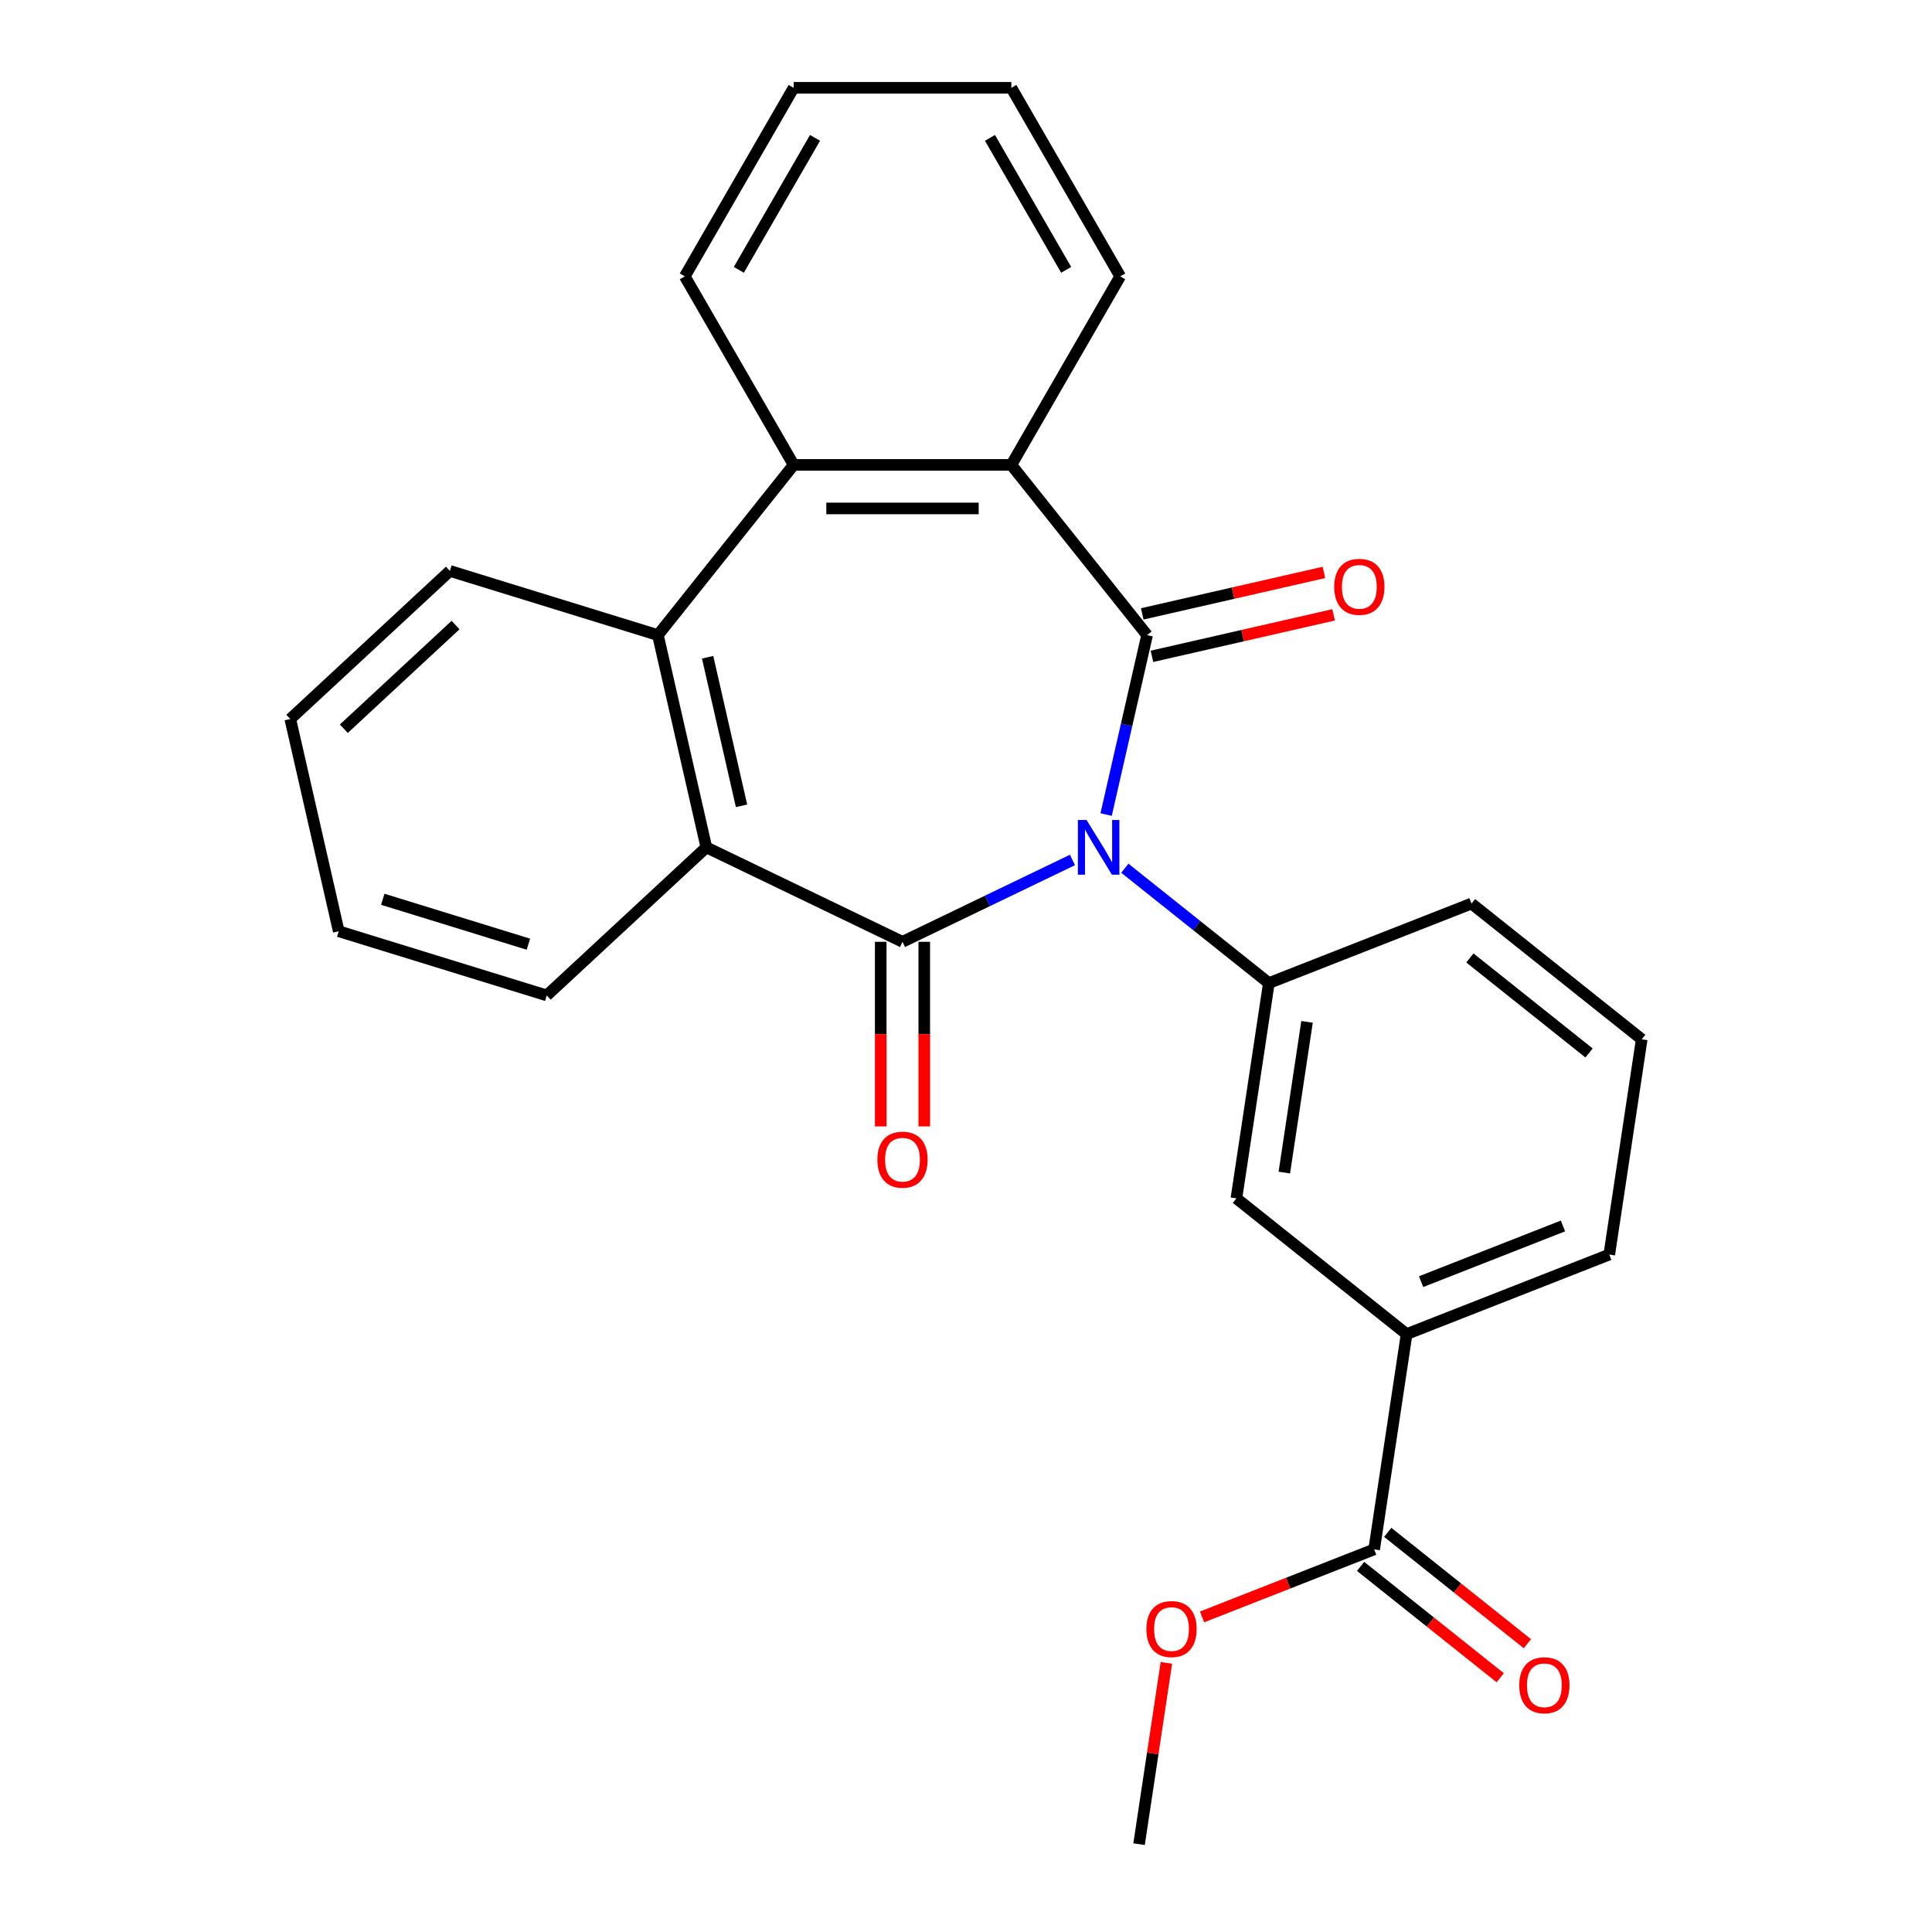 <?xml version='1.0' encoding='iso-8859-1'?>
<svg version='1.1' baseProfile='full'
              xmlns='http://www.w3.org/2000/svg'
                      xmlns:rdkit='http://www.rdkit.org/xml'
                      xmlns:xlink='http://www.w3.org/1999/xlink'
                  xml:space='preserve'
width='1000px' height='1000px' viewBox='0 0 1000 1000'>
<!-- END OF HEADER -->
<rect style='opacity:1.0;fill:#FFFFFF;stroke:none' width='1000' height='1000' x='0' y='0'> </rect>
<path class='bond-0' d='M 572.53,421.61 L 583.13,375.169' style='fill:none;fill-rule:evenodd;stroke:#0000FF;stroke-width:6px;stroke-linecap:butt;stroke-linejoin:miter;stroke-opacity:1' />
<path class='bond-0' d='M 583.13,375.169 L 593.73,328.728' style='fill:none;fill-rule:evenodd;stroke:#000000;stroke-width:6px;stroke-linecap:butt;stroke-linejoin:miter;stroke-opacity:1' />
<path class='bond-1' d='M 555.098,445.116 L 511.114,466.297' style='fill:none;fill-rule:evenodd;stroke:#0000FF;stroke-width:6px;stroke-linecap:butt;stroke-linejoin:miter;stroke-opacity:1' />
<path class='bond-1' d='M 511.114,466.297 L 467.131,487.479' style='fill:none;fill-rule:evenodd;stroke:#000000;stroke-width:6px;stroke-linecap:butt;stroke-linejoin:miter;stroke-opacity:1' />
<path class='bond-4' d='M 582.212,449.399 L 619.484,479.121' style='fill:none;fill-rule:evenodd;stroke:#0000FF;stroke-width:6px;stroke-linecap:butt;stroke-linejoin:miter;stroke-opacity:1' />
<path class='bond-4' d='M 619.484,479.121 L 656.755,508.844' style='fill:none;fill-rule:evenodd;stroke:#000000;stroke-width:6px;stroke-linecap:butt;stroke-linejoin:miter;stroke-opacity:1' />
<path class='bond-3' d='M 593.73,328.728 L 523.473,240.629' style='fill:none;fill-rule:evenodd;stroke:#000000;stroke-width:6px;stroke-linecap:butt;stroke-linejoin:miter;stroke-opacity:1' />
<path class='bond-11' d='M 596.237,339.714 L 643.258,328.982' style='fill:none;fill-rule:evenodd;stroke:#000000;stroke-width:6px;stroke-linecap:butt;stroke-linejoin:miter;stroke-opacity:1' />
<path class='bond-11' d='M 643.258,328.982 L 690.279,318.25' style='fill:none;fill-rule:evenodd;stroke:#FF0000;stroke-width:6px;stroke-linecap:butt;stroke-linejoin:miter;stroke-opacity:1' />
<path class='bond-11' d='M 591.222,317.743 L 638.243,307.01' style='fill:none;fill-rule:evenodd;stroke:#000000;stroke-width:6px;stroke-linecap:butt;stroke-linejoin:miter;stroke-opacity:1' />
<path class='bond-11' d='M 638.243,307.01 L 685.264,296.278' style='fill:none;fill-rule:evenodd;stroke:#FF0000;stroke-width:6px;stroke-linecap:butt;stroke-linejoin:miter;stroke-opacity:1' />
<path class='bond-2' d='M 467.131,487.479 L 365.606,438.587' style='fill:none;fill-rule:evenodd;stroke:#000000;stroke-width:6px;stroke-linecap:butt;stroke-linejoin:miter;stroke-opacity:1' />
<path class='bond-10' d='M 455.862,487.479 L 455.862,535.252' style='fill:none;fill-rule:evenodd;stroke:#000000;stroke-width:6px;stroke-linecap:butt;stroke-linejoin:miter;stroke-opacity:1' />
<path class='bond-10' d='M 455.862,535.252 L 455.862,583.026' style='fill:none;fill-rule:evenodd;stroke:#FF0000;stroke-width:6px;stroke-linecap:butt;stroke-linejoin:miter;stroke-opacity:1' />
<path class='bond-10' d='M 478.399,487.479 L 478.399,535.252' style='fill:none;fill-rule:evenodd;stroke:#000000;stroke-width:6px;stroke-linecap:butt;stroke-linejoin:miter;stroke-opacity:1' />
<path class='bond-10' d='M 478.399,535.252 L 478.399,583.026' style='fill:none;fill-rule:evenodd;stroke:#FF0000;stroke-width:6px;stroke-linecap:butt;stroke-linejoin:miter;stroke-opacity:1' />
<path class='bond-5' d='M 365.606,438.587 L 340.531,328.728' style='fill:none;fill-rule:evenodd;stroke:#000000;stroke-width:6px;stroke-linecap:butt;stroke-linejoin:miter;stroke-opacity:1' />
<path class='bond-5' d='M 383.817,417.093 L 366.264,340.192' style='fill:none;fill-rule:evenodd;stroke:#000000;stroke-width:6px;stroke-linecap:butt;stroke-linejoin:miter;stroke-opacity:1' />
<path class='bond-16' d='M 365.606,438.587 L 283.003,515.232' style='fill:none;fill-rule:evenodd;stroke:#000000;stroke-width:6px;stroke-linecap:butt;stroke-linejoin:miter;stroke-opacity:1' />
<path class='bond-6' d='M 523.473,240.629 L 410.789,240.629' style='fill:none;fill-rule:evenodd;stroke:#000000;stroke-width:6px;stroke-linecap:butt;stroke-linejoin:miter;stroke-opacity:1' />
<path class='bond-6' d='M 506.57,263.165 L 427.691,263.165' style='fill:none;fill-rule:evenodd;stroke:#000000;stroke-width:6px;stroke-linecap:butt;stroke-linejoin:miter;stroke-opacity:1' />
<path class='bond-15' d='M 523.473,240.629 L 579.814,143.042' style='fill:none;fill-rule:evenodd;stroke:#000000;stroke-width:6px;stroke-linecap:butt;stroke-linejoin:miter;stroke-opacity:1' />
<path class='bond-8' d='M 656.755,508.844 L 639.96,620.27' style='fill:none;fill-rule:evenodd;stroke:#000000;stroke-width:6px;stroke-linecap:butt;stroke-linejoin:miter;stroke-opacity:1' />
<path class='bond-8' d='M 676.521,528.917 L 664.765,606.915' style='fill:none;fill-rule:evenodd;stroke:#000000;stroke-width:6px;stroke-linecap:butt;stroke-linejoin:miter;stroke-opacity:1' />
<path class='bond-14' d='M 656.755,508.844 L 761.649,467.676' style='fill:none;fill-rule:evenodd;stroke:#000000;stroke-width:6px;stroke-linecap:butt;stroke-linejoin:miter;stroke-opacity:1' />
<path class='bond-18' d='M 340.531,328.728 L 232.854,295.514' style='fill:none;fill-rule:evenodd;stroke:#000000;stroke-width:6px;stroke-linecap:butt;stroke-linejoin:miter;stroke-opacity:1' />
<path class='bond-26' d='M 340.531,328.728 L 410.789,240.629' style='fill:none;fill-rule:evenodd;stroke:#000000;stroke-width:6px;stroke-linecap:butt;stroke-linejoin:miter;stroke-opacity:1' />
<path class='bond-17' d='M 410.789,240.629 L 354.447,143.042' style='fill:none;fill-rule:evenodd;stroke:#000000;stroke-width:6px;stroke-linecap:butt;stroke-linejoin:miter;stroke-opacity:1' />
<path class='bond-7' d='M 711.266,801.952 L 728.06,690.527' style='fill:none;fill-rule:evenodd;stroke:#000000;stroke-width:6px;stroke-linecap:butt;stroke-linejoin:miter;stroke-opacity:1' />
<path class='bond-12' d='M 704.24,810.762 L 740.381,839.584' style='fill:none;fill-rule:evenodd;stroke:#000000;stroke-width:6px;stroke-linecap:butt;stroke-linejoin:miter;stroke-opacity:1' />
<path class='bond-12' d='M 740.381,839.584 L 776.522,868.406' style='fill:none;fill-rule:evenodd;stroke:#FF0000;stroke-width:6px;stroke-linecap:butt;stroke-linejoin:miter;stroke-opacity:1' />
<path class='bond-12' d='M 718.291,793.142 L 754.433,821.964' style='fill:none;fill-rule:evenodd;stroke:#000000;stroke-width:6px;stroke-linecap:butt;stroke-linejoin:miter;stroke-opacity:1' />
<path class='bond-12' d='M 754.433,821.964 L 790.574,850.786' style='fill:none;fill-rule:evenodd;stroke:#FF0000;stroke-width:6px;stroke-linecap:butt;stroke-linejoin:miter;stroke-opacity:1' />
<path class='bond-13' d='M 711.266,801.952 L 666.727,819.432' style='fill:none;fill-rule:evenodd;stroke:#000000;stroke-width:6px;stroke-linecap:butt;stroke-linejoin:miter;stroke-opacity:1' />
<path class='bond-13' d='M 666.727,819.432 L 622.188,836.912' style='fill:none;fill-rule:evenodd;stroke:#FF0000;stroke-width:6px;stroke-linecap:butt;stroke-linejoin:miter;stroke-opacity:1' />
<path class='bond-9' d='M 639.96,620.27 L 728.06,690.527' style='fill:none;fill-rule:evenodd;stroke:#000000;stroke-width:6px;stroke-linecap:butt;stroke-linejoin:miter;stroke-opacity:1' />
<path class='bond-27' d='M 728.06,690.527 L 832.955,649.359' style='fill:none;fill-rule:evenodd;stroke:#000000;stroke-width:6px;stroke-linecap:butt;stroke-linejoin:miter;stroke-opacity:1' />
<path class='bond-27' d='M 735.561,663.373 L 808.987,634.555' style='fill:none;fill-rule:evenodd;stroke:#000000;stroke-width:6px;stroke-linecap:butt;stroke-linejoin:miter;stroke-opacity:1' />
<path class='bond-21' d='M 603.722,860.697 L 596.649,907.621' style='fill:none;fill-rule:evenodd;stroke:#FF0000;stroke-width:6px;stroke-linecap:butt;stroke-linejoin:miter;stroke-opacity:1' />
<path class='bond-21' d='M 596.649,907.621 L 589.576,954.545' style='fill:none;fill-rule:evenodd;stroke:#000000;stroke-width:6px;stroke-linecap:butt;stroke-linejoin:miter;stroke-opacity:1' />
<path class='bond-20' d='M 761.649,467.676 L 849.749,537.934' style='fill:none;fill-rule:evenodd;stroke:#000000;stroke-width:6px;stroke-linecap:butt;stroke-linejoin:miter;stroke-opacity:1' />
<path class='bond-20' d='M 760.813,495.835 L 822.483,545.015' style='fill:none;fill-rule:evenodd;stroke:#000000;stroke-width:6px;stroke-linecap:butt;stroke-linejoin:miter;stroke-opacity:1' />
<path class='bond-23' d='M 579.814,143.042 L 523.473,45.455' style='fill:none;fill-rule:evenodd;stroke:#000000;stroke-width:6px;stroke-linecap:butt;stroke-linejoin:miter;stroke-opacity:1' />
<path class='bond-23' d='M 551.846,139.672 L 512.406,71.361' style='fill:none;fill-rule:evenodd;stroke:#000000;stroke-width:6px;stroke-linecap:butt;stroke-linejoin:miter;stroke-opacity:1' />
<path class='bond-24' d='M 283.003,515.232 L 175.325,482.017' style='fill:none;fill-rule:evenodd;stroke:#000000;stroke-width:6px;stroke-linecap:butt;stroke-linejoin:miter;stroke-opacity:1' />
<path class='bond-24' d='M 273.494,488.714 L 198.12,465.464' style='fill:none;fill-rule:evenodd;stroke:#000000;stroke-width:6px;stroke-linecap:butt;stroke-linejoin:miter;stroke-opacity:1' />
<path class='bond-29' d='M 354.447,143.042 L 410.789,45.455' style='fill:none;fill-rule:evenodd;stroke:#000000;stroke-width:6px;stroke-linecap:butt;stroke-linejoin:miter;stroke-opacity:1' />
<path class='bond-29' d='M 382.415,139.672 L 421.855,71.361' style='fill:none;fill-rule:evenodd;stroke:#000000;stroke-width:6px;stroke-linecap:butt;stroke-linejoin:miter;stroke-opacity:1' />
<path class='bond-28' d='M 232.854,295.514 L 150.251,372.159' style='fill:none;fill-rule:evenodd;stroke:#000000;stroke-width:6px;stroke-linecap:butt;stroke-linejoin:miter;stroke-opacity:1' />
<path class='bond-28' d='M 235.792,323.532 L 177.97,377.183' style='fill:none;fill-rule:evenodd;stroke:#000000;stroke-width:6px;stroke-linecap:butt;stroke-linejoin:miter;stroke-opacity:1' />
<path class='bond-19' d='M 832.955,649.359 L 849.749,537.934' style='fill:none;fill-rule:evenodd;stroke:#000000;stroke-width:6px;stroke-linecap:butt;stroke-linejoin:miter;stroke-opacity:1' />
<path class='bond-22' d='M 410.789,45.455 L 523.473,45.455' style='fill:none;fill-rule:evenodd;stroke:#000000;stroke-width:6px;stroke-linecap:butt;stroke-linejoin:miter;stroke-opacity:1' />
<path class='bond-25' d='M 175.325,482.017 L 150.251,372.159' style='fill:none;fill-rule:evenodd;stroke:#000000;stroke-width:6px;stroke-linecap:butt;stroke-linejoin:miter;stroke-opacity:1' />
<path  class='atom-0' d='M 562.395 424.427
L 571.675 439.427
Q 572.595 440.907, 574.075 443.587
Q 575.555 446.267, 575.635 446.427
L 575.635 424.427
L 579.395 424.427
L 579.395 452.747
L 575.515 452.747
L 565.555 436.347
Q 564.395 434.427, 563.155 432.227
Q 561.955 430.027, 561.595 429.347
L 561.595 452.747
L 557.915 452.747
L 557.915 424.427
L 562.395 424.427
' fill='#0000FF'/>
<path  class='atom-11' d='M 454.131 600.243
Q 454.131 593.443, 457.491 589.643
Q 460.851 585.843, 467.131 585.843
Q 473.411 585.843, 476.771 589.643
Q 480.131 593.443, 480.131 600.243
Q 480.131 607.123, 476.731 611.043
Q 473.331 614.923, 467.131 614.923
Q 460.891 614.923, 457.491 611.043
Q 454.131 607.163, 454.131 600.243
M 467.131 611.723
Q 471.451 611.723, 473.771 608.843
Q 476.131 605.923, 476.131 600.243
Q 476.131 594.683, 473.771 591.883
Q 471.451 589.043, 467.131 589.043
Q 462.811 589.043, 460.451 591.843
Q 458.131 594.643, 458.131 600.243
Q 458.131 605.963, 460.451 608.843
Q 462.811 611.723, 467.131 611.723
' fill='#FF0000'/>
<path  class='atom-12' d='M 690.588 303.734
Q 690.588 296.934, 693.948 293.134
Q 697.308 289.334, 703.588 289.334
Q 709.868 289.334, 713.228 293.134
Q 716.588 296.934, 716.588 303.734
Q 716.588 310.614, 713.188 314.534
Q 709.788 318.414, 703.588 318.414
Q 697.348 318.414, 693.948 314.534
Q 690.588 310.654, 690.588 303.734
M 703.588 315.214
Q 707.908 315.214, 710.228 312.334
Q 712.588 309.414, 712.588 303.734
Q 712.588 298.174, 710.228 295.374
Q 707.908 292.534, 703.588 292.534
Q 699.268 292.534, 696.908 295.334
Q 694.588 298.134, 694.588 303.734
Q 694.588 309.454, 696.908 312.334
Q 699.268 315.214, 703.588 315.214
' fill='#FF0000'/>
<path  class='atom-13' d='M 786.365 872.289
Q 786.365 865.489, 789.725 861.689
Q 793.085 857.889, 799.365 857.889
Q 805.645 857.889, 809.005 861.689
Q 812.365 865.489, 812.365 872.289
Q 812.365 879.169, 808.965 883.089
Q 805.565 886.969, 799.365 886.969
Q 793.125 886.969, 789.725 883.089
Q 786.365 879.209, 786.365 872.289
M 799.365 883.769
Q 803.685 883.769, 806.005 880.889
Q 808.365 877.969, 808.365 872.289
Q 808.365 866.729, 806.005 863.929
Q 803.685 861.089, 799.365 861.089
Q 795.045 861.089, 792.685 863.889
Q 790.365 866.689, 790.365 872.289
Q 790.365 878.009, 792.685 880.889
Q 795.045 883.769, 799.365 883.769
' fill='#FF0000'/>
<path  class='atom-14' d='M 593.371 843.2
Q 593.371 836.4, 596.731 832.6
Q 600.091 828.8, 606.371 828.8
Q 612.651 828.8, 616.011 832.6
Q 619.371 836.4, 619.371 843.2
Q 619.371 850.08, 615.971 854
Q 612.571 857.88, 606.371 857.88
Q 600.131 857.88, 596.731 854
Q 593.371 850.12, 593.371 843.2
M 606.371 854.68
Q 610.691 854.68, 613.011 851.8
Q 615.371 848.88, 615.371 843.2
Q 615.371 837.64, 613.011 834.84
Q 610.691 832, 606.371 832
Q 602.051 832, 599.691 834.8
Q 597.371 837.6, 597.371 843.2
Q 597.371 848.92, 599.691 851.8
Q 602.051 854.68, 606.371 854.68
' fill='#FF0000'/>
</svg>
